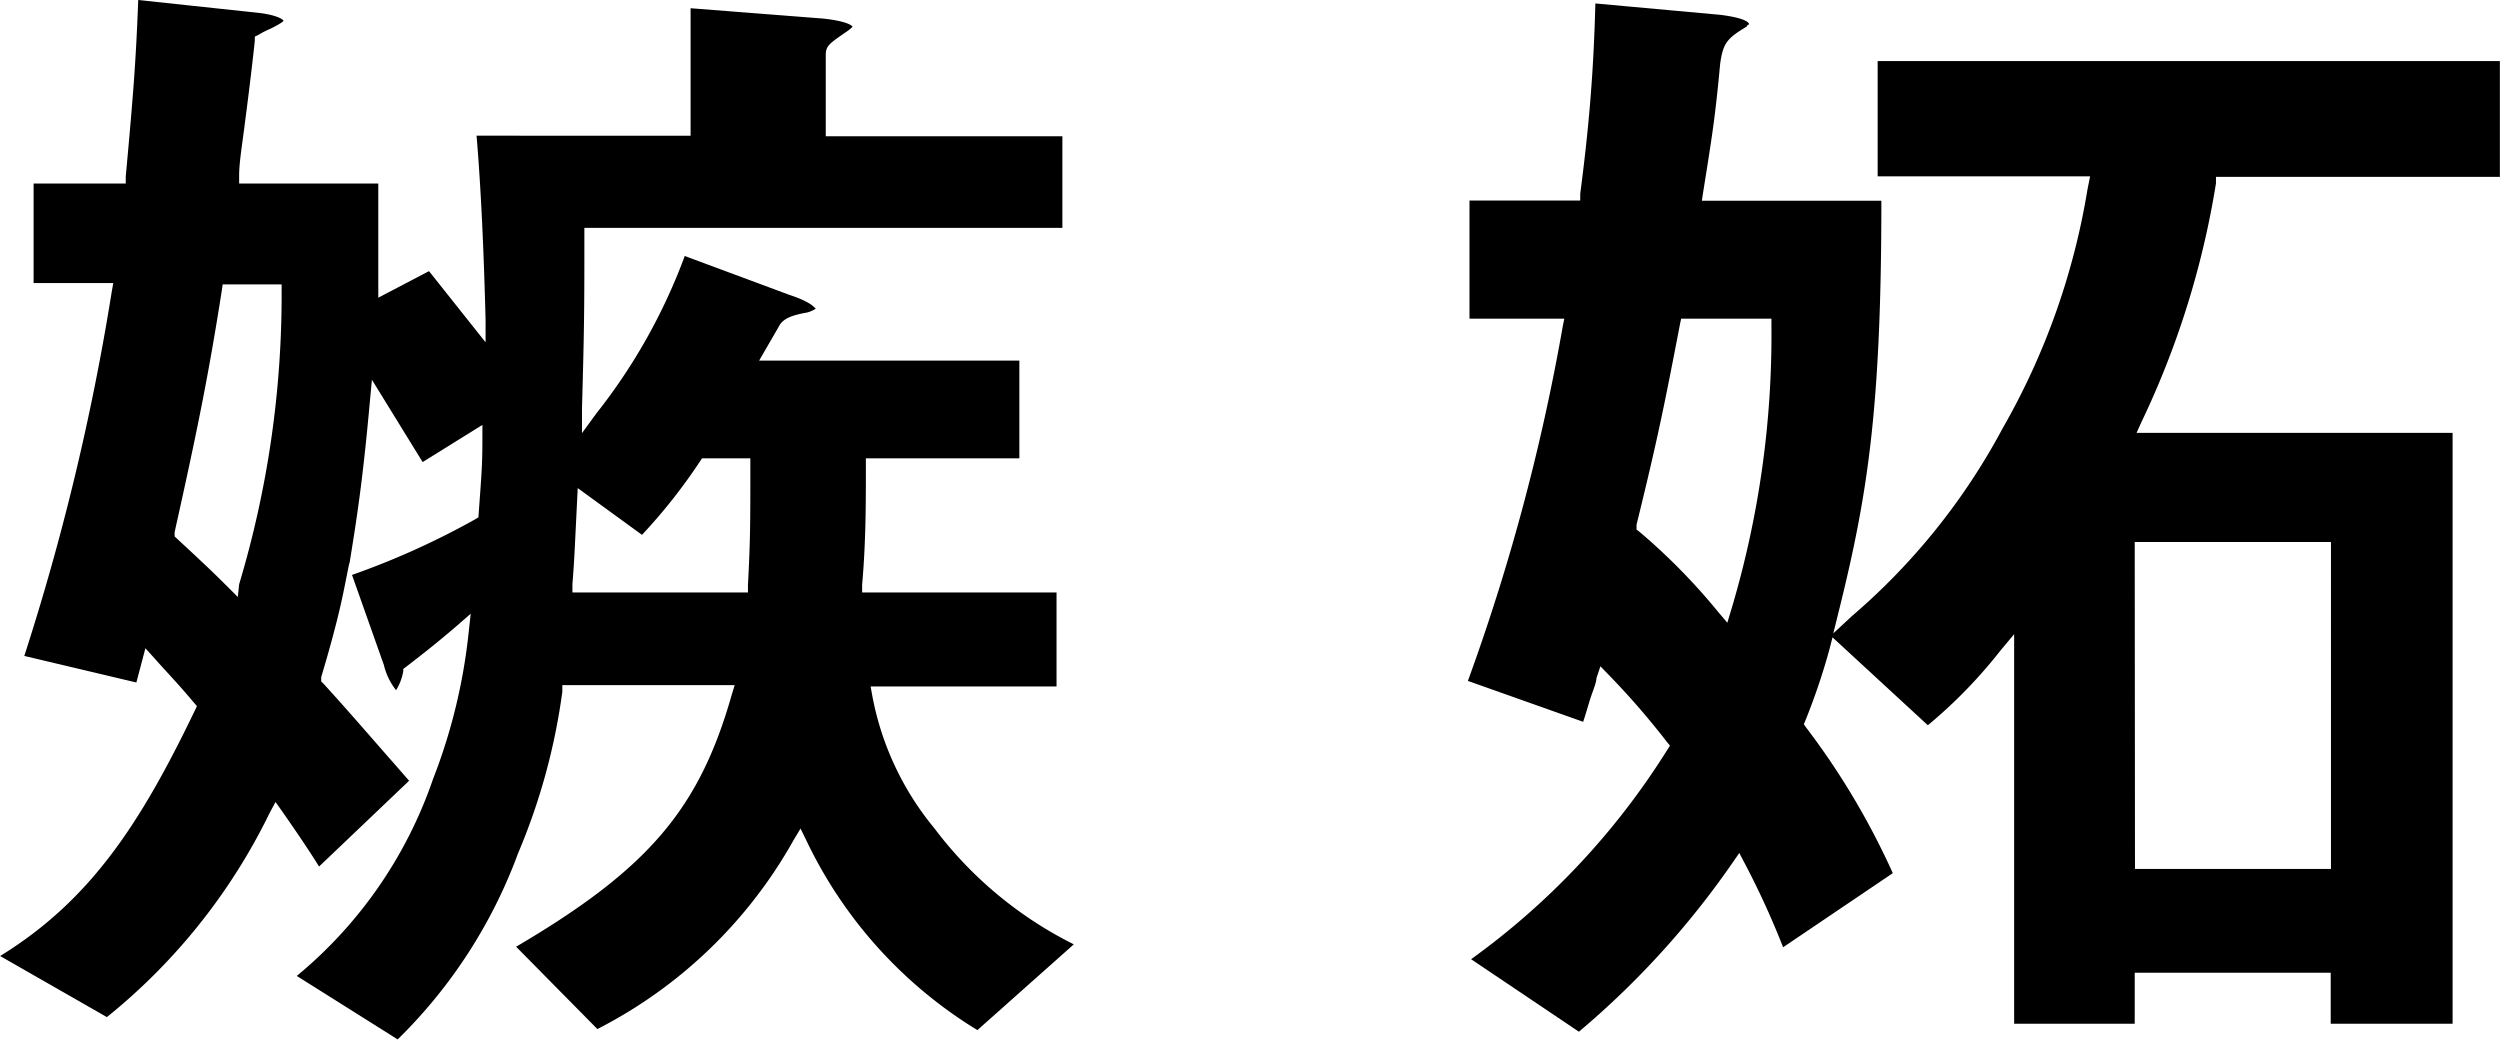 <svg xmlns="http://www.w3.org/2000/svg" viewBox="0 0 94.13 39.2" width="300" height="124.92"><defs><style>.cls-1{fill:#000000;}</style></defs><title>txt22</title><g id="レイヤー_2" data-name="レイヤー 2"><g id="ワード"><path class="cls-1" d="M11.17,36.75a16.59,16.59,0,0,0,5.13-7.41,21.3,21.3,0,0,0,1.34-5.5l.08-.73-.55.48c-.71.61-1.36,1.12-1.91,1.54l-.08.06,0,.09a2,2,0,0,1-.27.71,2.43,2.43,0,0,1-.46-.95l-1.2-3.39.25-.09a29.68,29.68,0,0,0,4.38-2l.13-.08.08-1.11c.05-.72.07-1.09.07-1.8V16l-2.25,1.4L14,14.3l-.08.85c-.27,3-.5,4.44-.77,6.1v0l0-.06-.2,1c-.11.54-.31,1.47-.86,3.31l0,.16.11.11c1.08,1.19,1.77,2,2.58,2.92l.62.71-3.39,3.23c-.43-.69-.87-1.33-1.37-2.05l-.27-.38-.22.41a22.54,22.54,0,0,1-6.13,7.69L0,36C3.41,33.9,5.29,31,7.33,26.76l.08-.17-.12-.14c-.45-.53-.53-.62-1.19-1.34l-.63-.7L5.13,25.7l-4.22-1A91.47,91.47,0,0,0,4.2,11l.06-.34h-3V6.91H4.73l0-.26C5,3.7,5.11,2.4,5.2,0L9.6.47c.83.08,1.06.27,1.07.31s-.32.22-.51.31a3.51,3.51,0,0,0-.43.22l-.14.07v.15c-.06.6-.21,1.86-.36,3C9.13,5.35,9,6.1,9,6.6l0,.31h5.24c0,2,0,2.43,0,3.82v.48l1.91-1,2.13,2.68,0-.85c-.09-3.44-.22-5.51-.34-6.93H26V.31L31,.7C32,.81,32.09,1,32.1,1s-.07.08-.18.16l-.16.11c-.5.35-.67.46-.67.78V5.13H40V8.58h-18v.29c0,2.62,0,3.33-.09,6.52l0,.92.54-.74a21.65,21.65,0,0,0,3.33-5.93l3.93,1.46c.91.3.95.51,1,.51s-.21.15-.39.17c-.53.1-.85.22-1,.52l-.74,1.28h9.8v3.68H32.6v.29c0,1.45,0,2.87-.14,4.46v.3h7.32v3.54h-7l.06.34a11,11,0,0,0,2.34,5,14.88,14.88,0,0,0,5.25,4.37l-3.63,3.23a16.84,16.84,0,0,1-6.43-7.12l-.23-.47-.27.45a17.68,17.68,0,0,1-7.38,7.1l-3.06-3.1c5-2.94,6.9-5.2,8.12-9.49l.11-.36H21.17l0,.25a23.68,23.68,0,0,1-1.67,6.09,19,19,0,0,1-4.53,7ZM8.35,10.92c-.5,3.2-.93,5.31-1.78,9.12l0,.16.69.64c.38.36.67.62,1.34,1.29l.35.35L9,22A37.9,37.9,0,0,0,10.6,11v-.29H8.38ZM21.68,19.8c-.05,1-.06,1.32-.13,2.2l0,.31h6.61l0-.27c.09-1.75.09-2.27.09-4.49v-.29H26.43l-.08.12a20.93,20.93,0,0,1-2.18,2.76l-2.42-1.76Z"/><path class="cls-1" d="M55.39,36.12a28,28,0,0,0,7.38-7.87l.11-.17-.13-.16a29.47,29.47,0,0,0-2.16-2.49l-.33-.34-.15.45c0,.17-.14.48-.24.8s-.18.61-.26.84l-4.34-1.54A78.54,78.54,0,0,0,58.84,12.3L58.9,12H55.33V7.55H59.5l0-.25C59.8,5,60,2.91,60.07.13l4.72.43c1,.13,1.07.31,1.07.36h0s-.06,0-.09.08c-.73.44-.89.61-1,1.4-.18,1.91-.27,2.53-.64,4.83l-.05.33h6.76c0,7.86-.53,11.11-1.58,15.36l-.23.93.7-.65a24.47,24.47,0,0,0,5.67-7.06,26.76,26.76,0,0,0,3.2-9l.1-.5h-8V2.3H94.13V6.66H83.44l0,.24a32.88,32.88,0,0,1-2.81,9l-.18.4h11.9V38.55H87.76V36.63H80.38v1.92H75.84V23.88l-.51.61a18.37,18.37,0,0,1-2.74,2.82L69,24l-.12.47a24.61,24.61,0,0,1-.9,2.66l-.06.14.09.13a28.13,28.13,0,0,1,3.26,5.48l-4.13,2.79a31.21,31.21,0,0,0-1.43-3.13l-.22-.42-.27.39a32.36,32.36,0,0,1-5.77,6.34Zm25-3.4h7.38V20.41H80.38ZM63.26,12.19c-.61,3.18-.88,4.48-1.64,7.57l0,.18.14.11a23.18,23.18,0,0,1,2.94,3l.34.4.15-.5A36.12,36.12,0,0,0,66.7,12.25V12H63.3Z"/></g></g></svg>